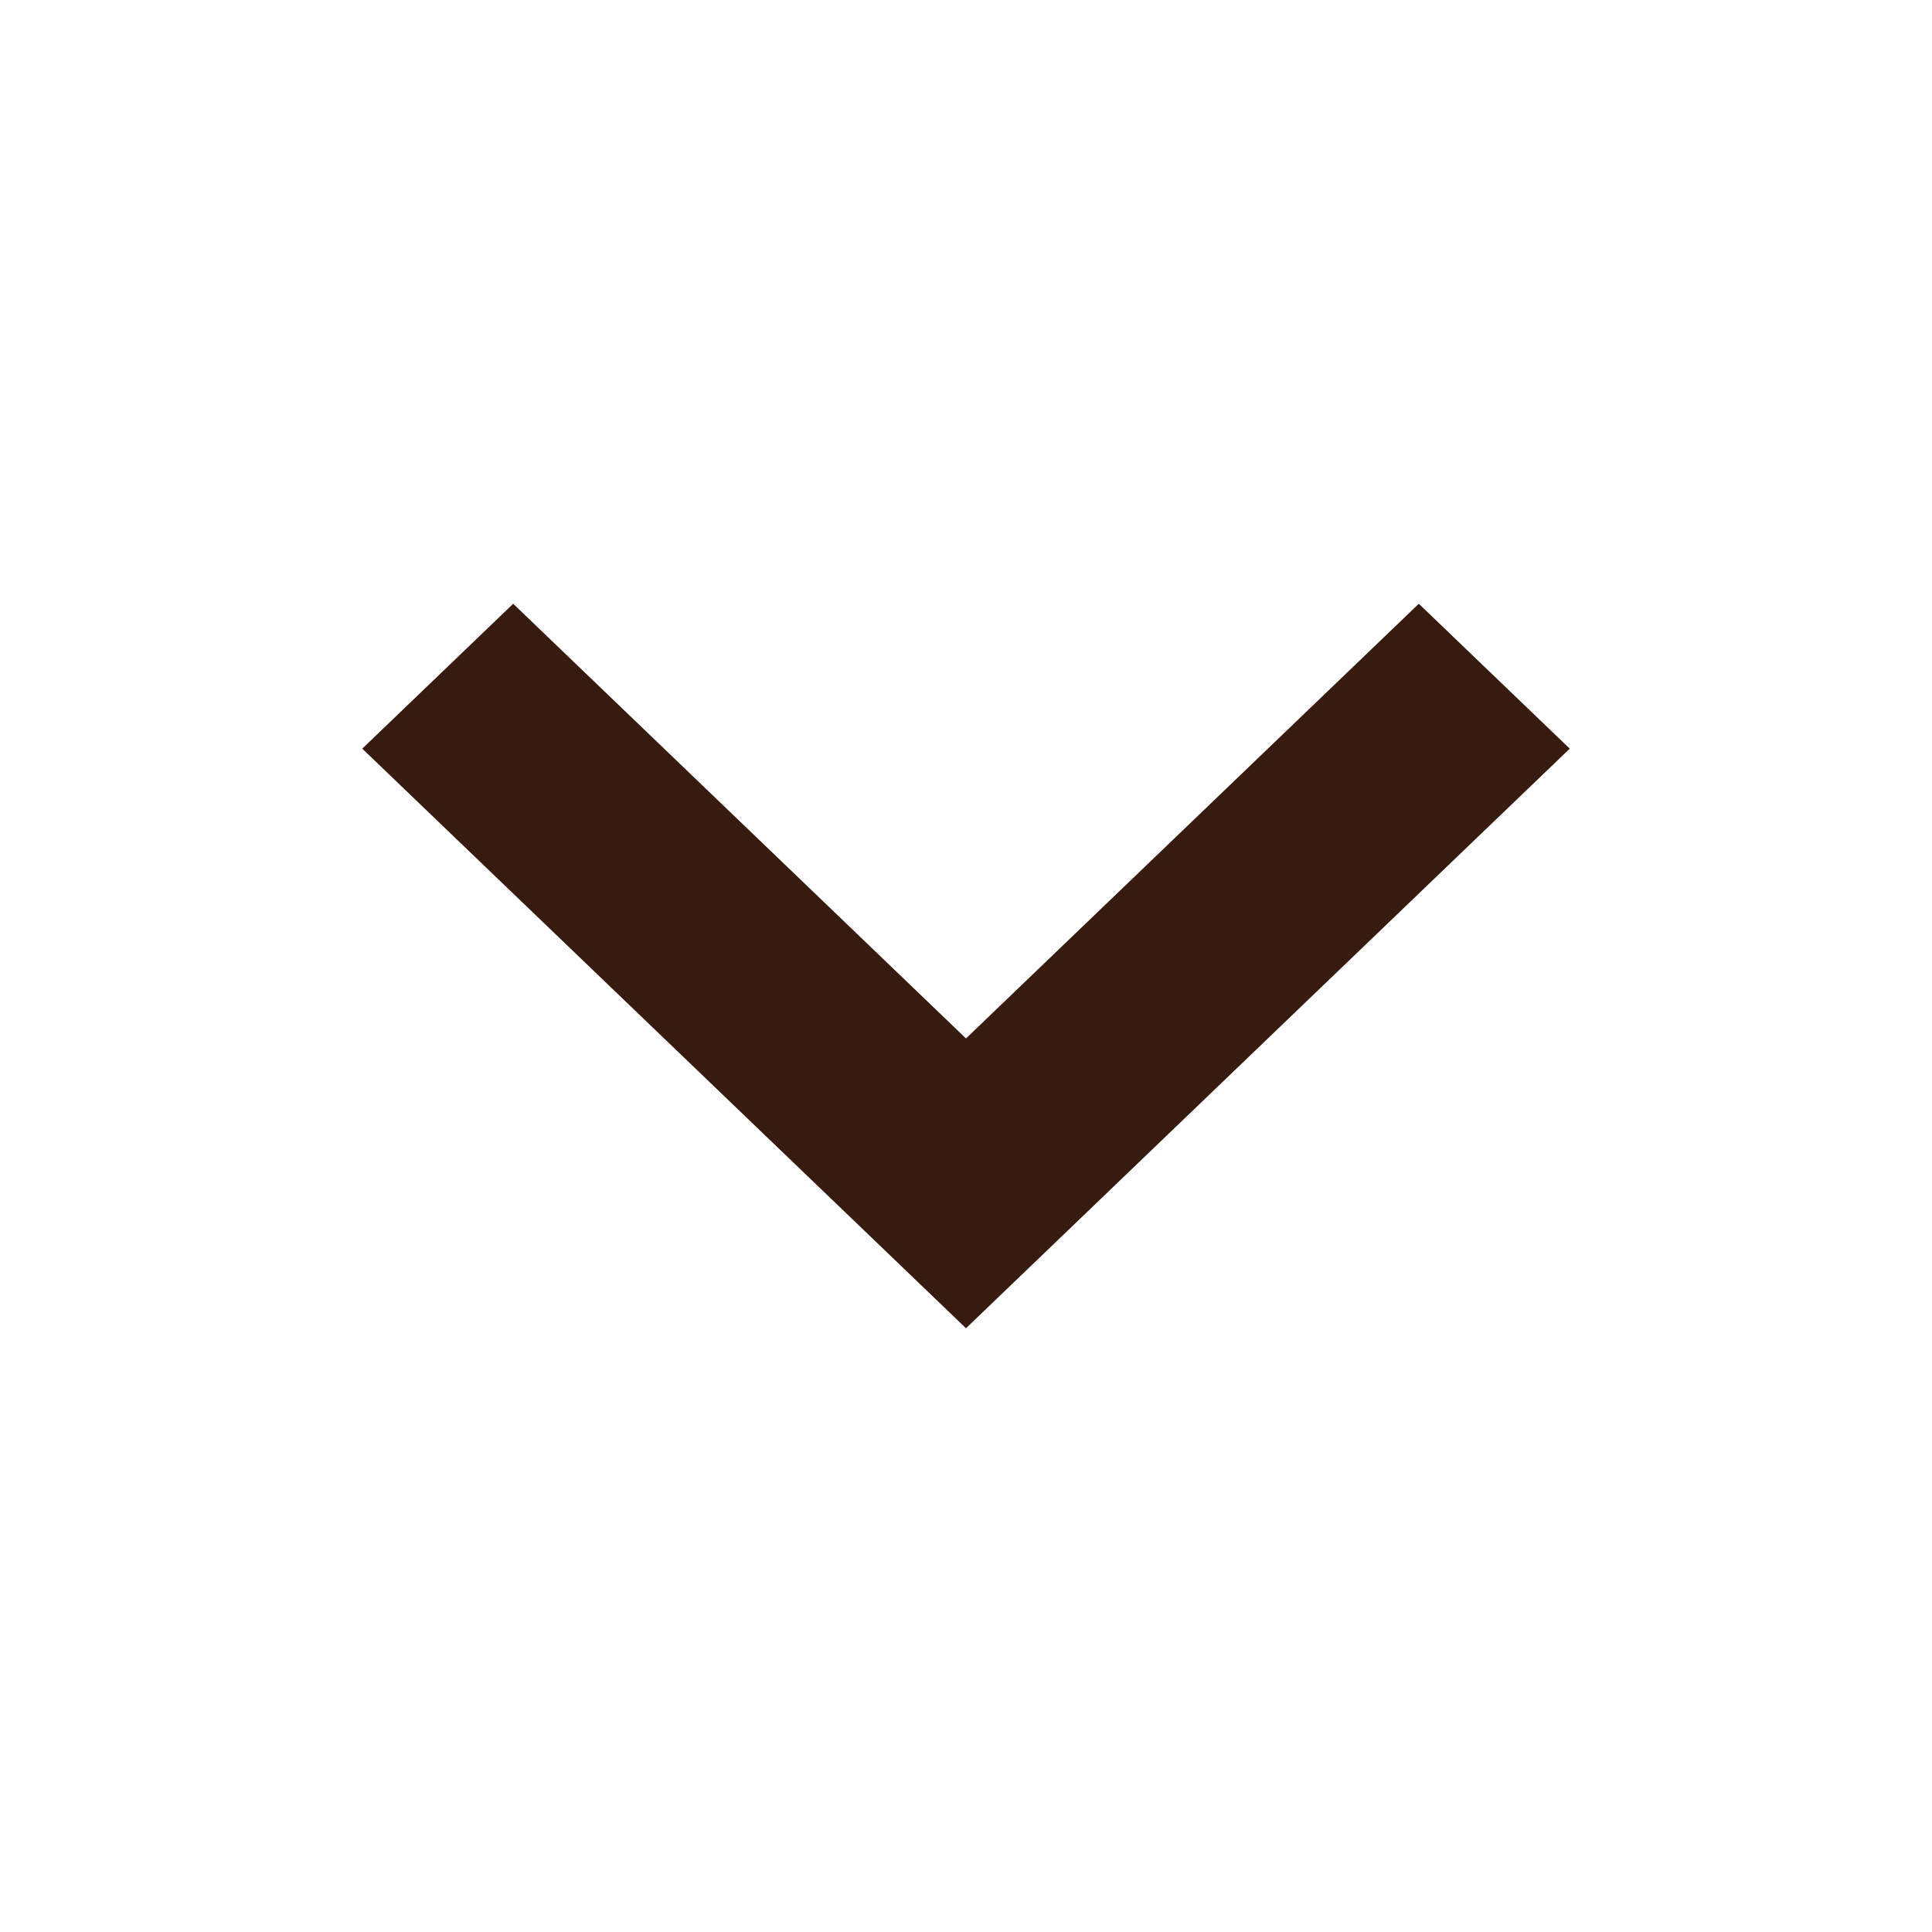 <svg width="16" height="16" viewBox="0 0 16 16" fill="none" xmlns="http://www.w3.org/2000/svg">
<g id="icons / fe:arrow-down">
<path id="Vector" fill-rule="evenodd" clip-rule="evenodd" d="M4.25 5L8 8.6L11.75 5L13 6.2L8 11L3 6.2L4.25 5Z" fill="#371B0E"/>
</g>
</svg>
